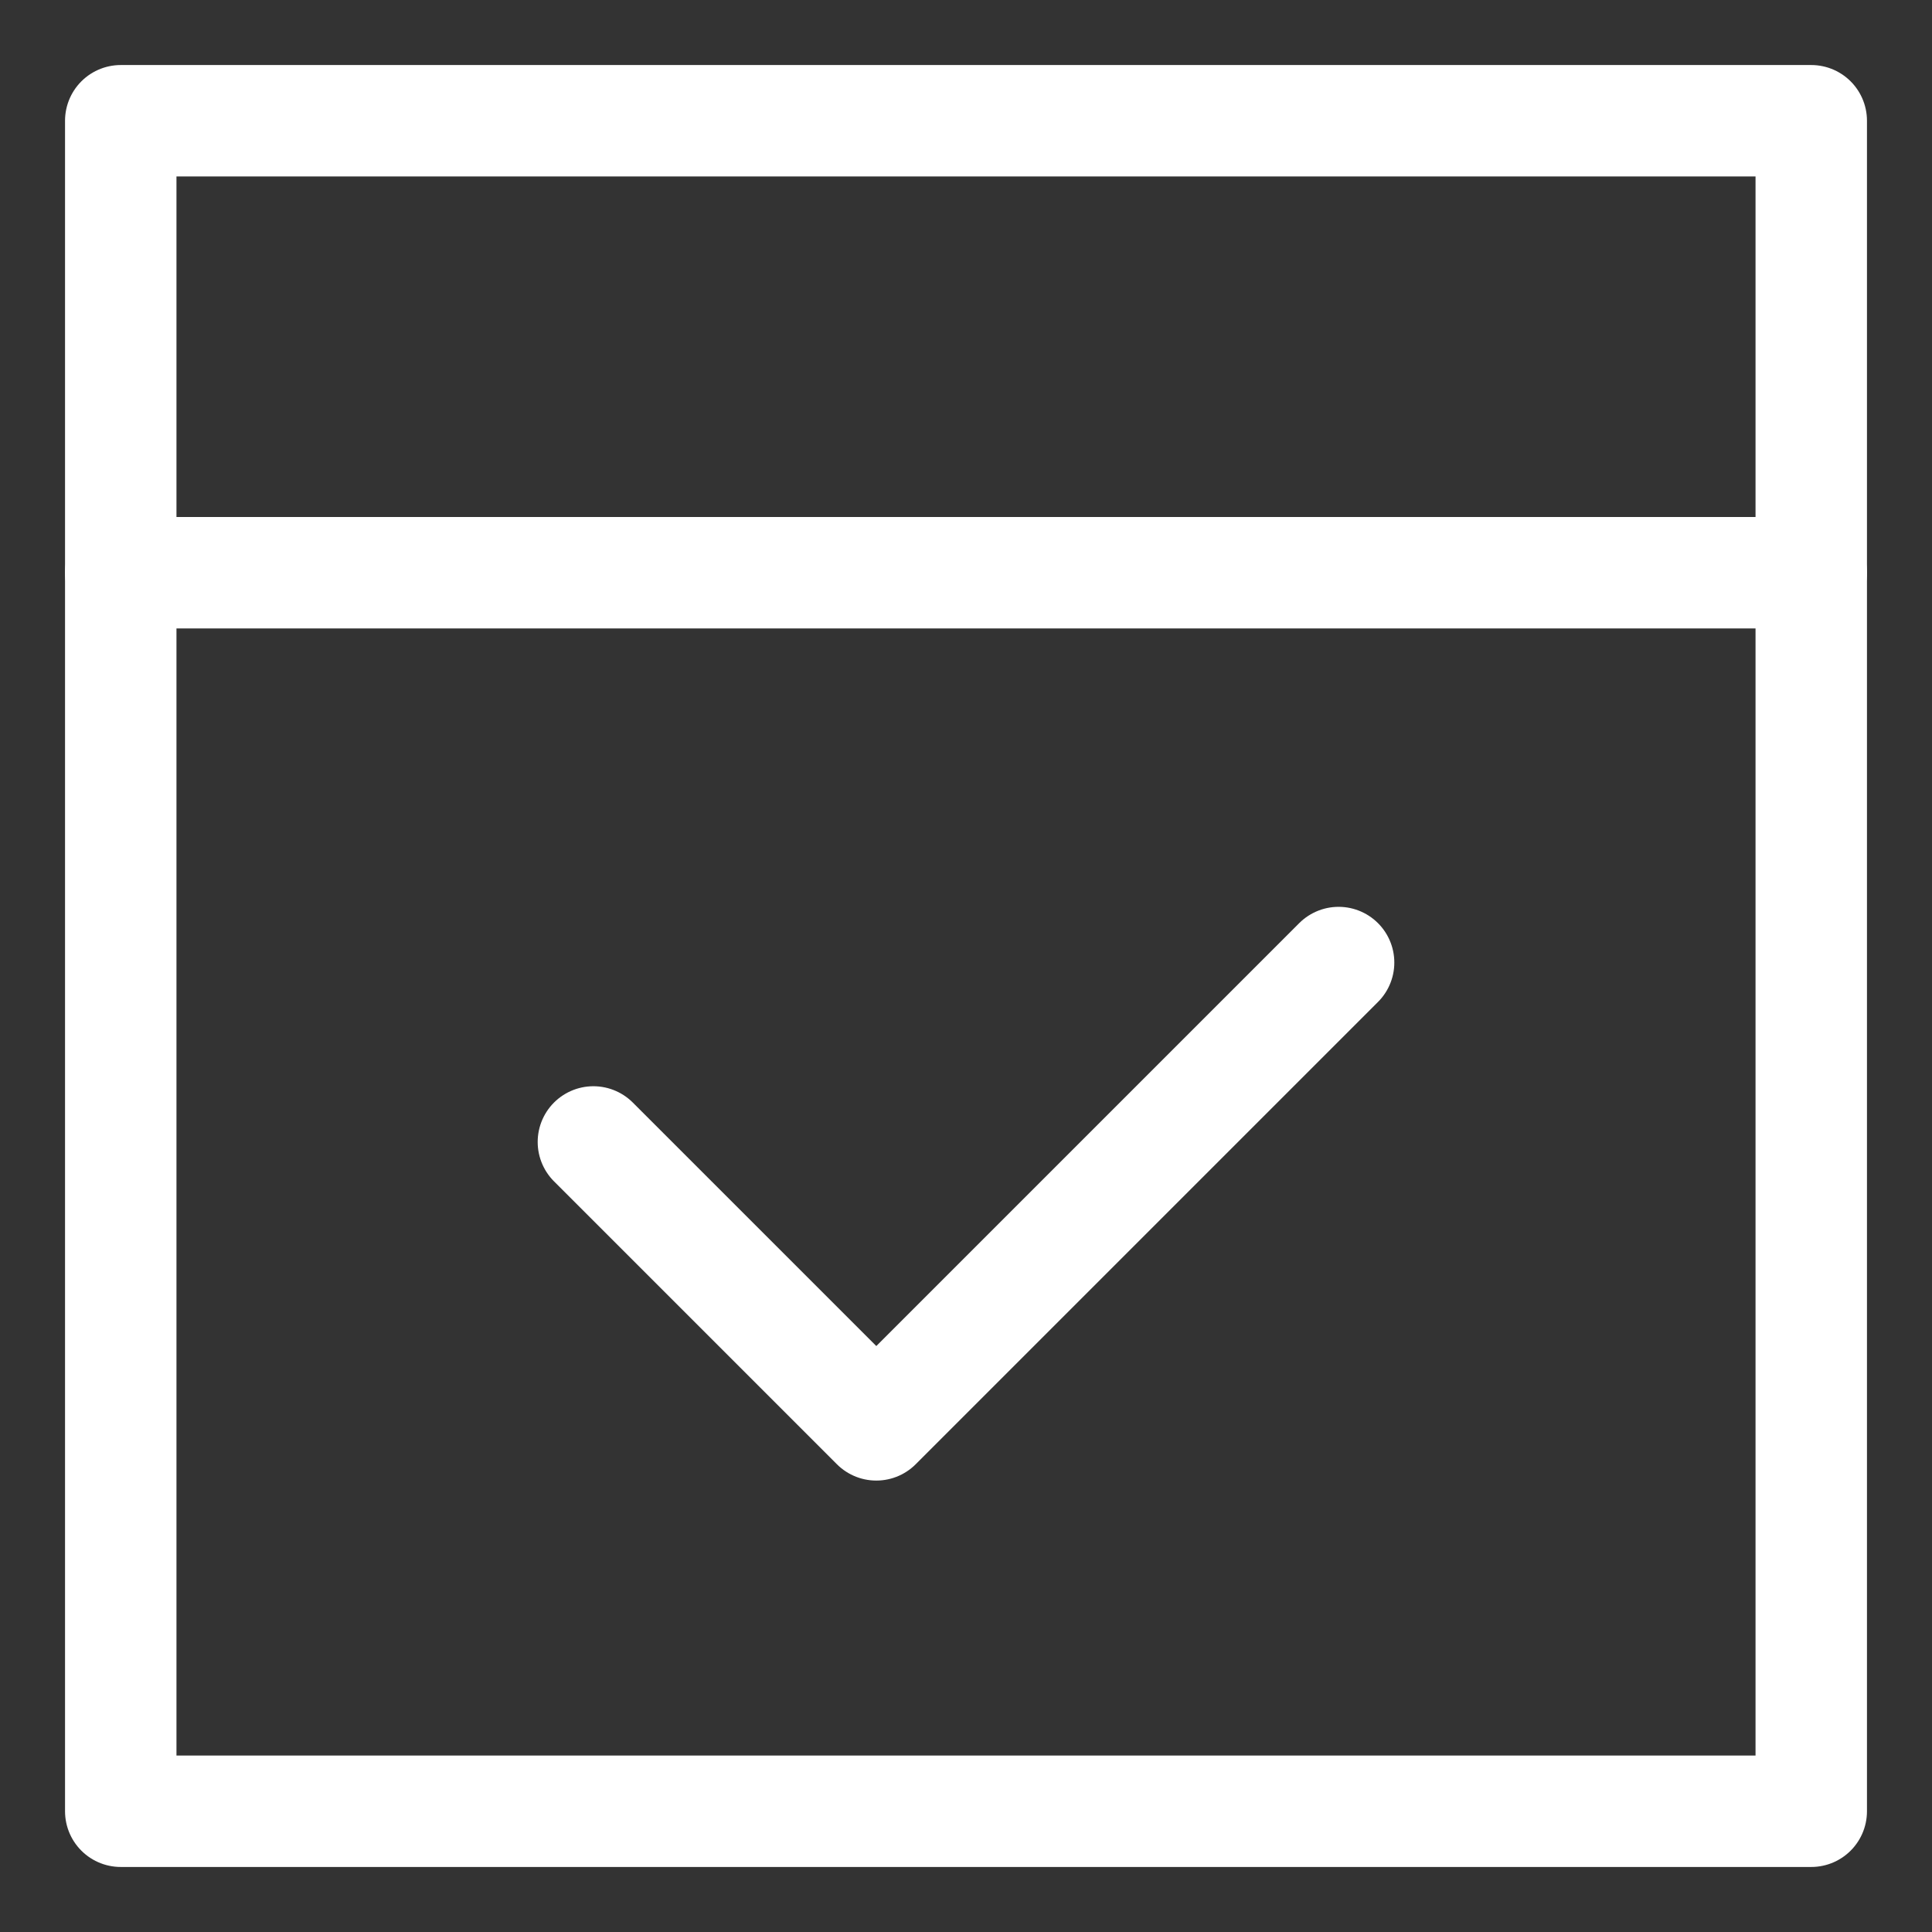 <?xml version="1.0" encoding="utf-8"?>
<!-- Generator: Adobe Illustrator 27.1.1, SVG Export Plug-In . SVG Version: 6.00 Build 0)  -->
<svg version="1.1" id="Layer_1" xmlns="http://www.w3.org/2000/svg" xmlns:xlink="http://www.w3.org/1999/xlink" x="0px" y="0px"
	 viewBox="0 0 56 56" style="enable-background:new 0 0 56 56;" xml:space="preserve">
<rect x="0" y="0" width="56" height="56" fill="#333333" stroke="none"/>
<style type="text/css">
	.st0{fill:none;stroke:#FFFFFF;stroke-width:3.23;stroke-linecap:round;stroke-linejoin:round;}
</style>
<rect x="3.5" y="3.5" class="st0" width="49" height="49"/>
<line class="st0" x1="3.5" y1="16.6" x2="52.5" y2="16.6"/>
<polyline class="st0" points="17.2,33.1 25.4,41.3 38.8,27.9 "/>
</svg>
